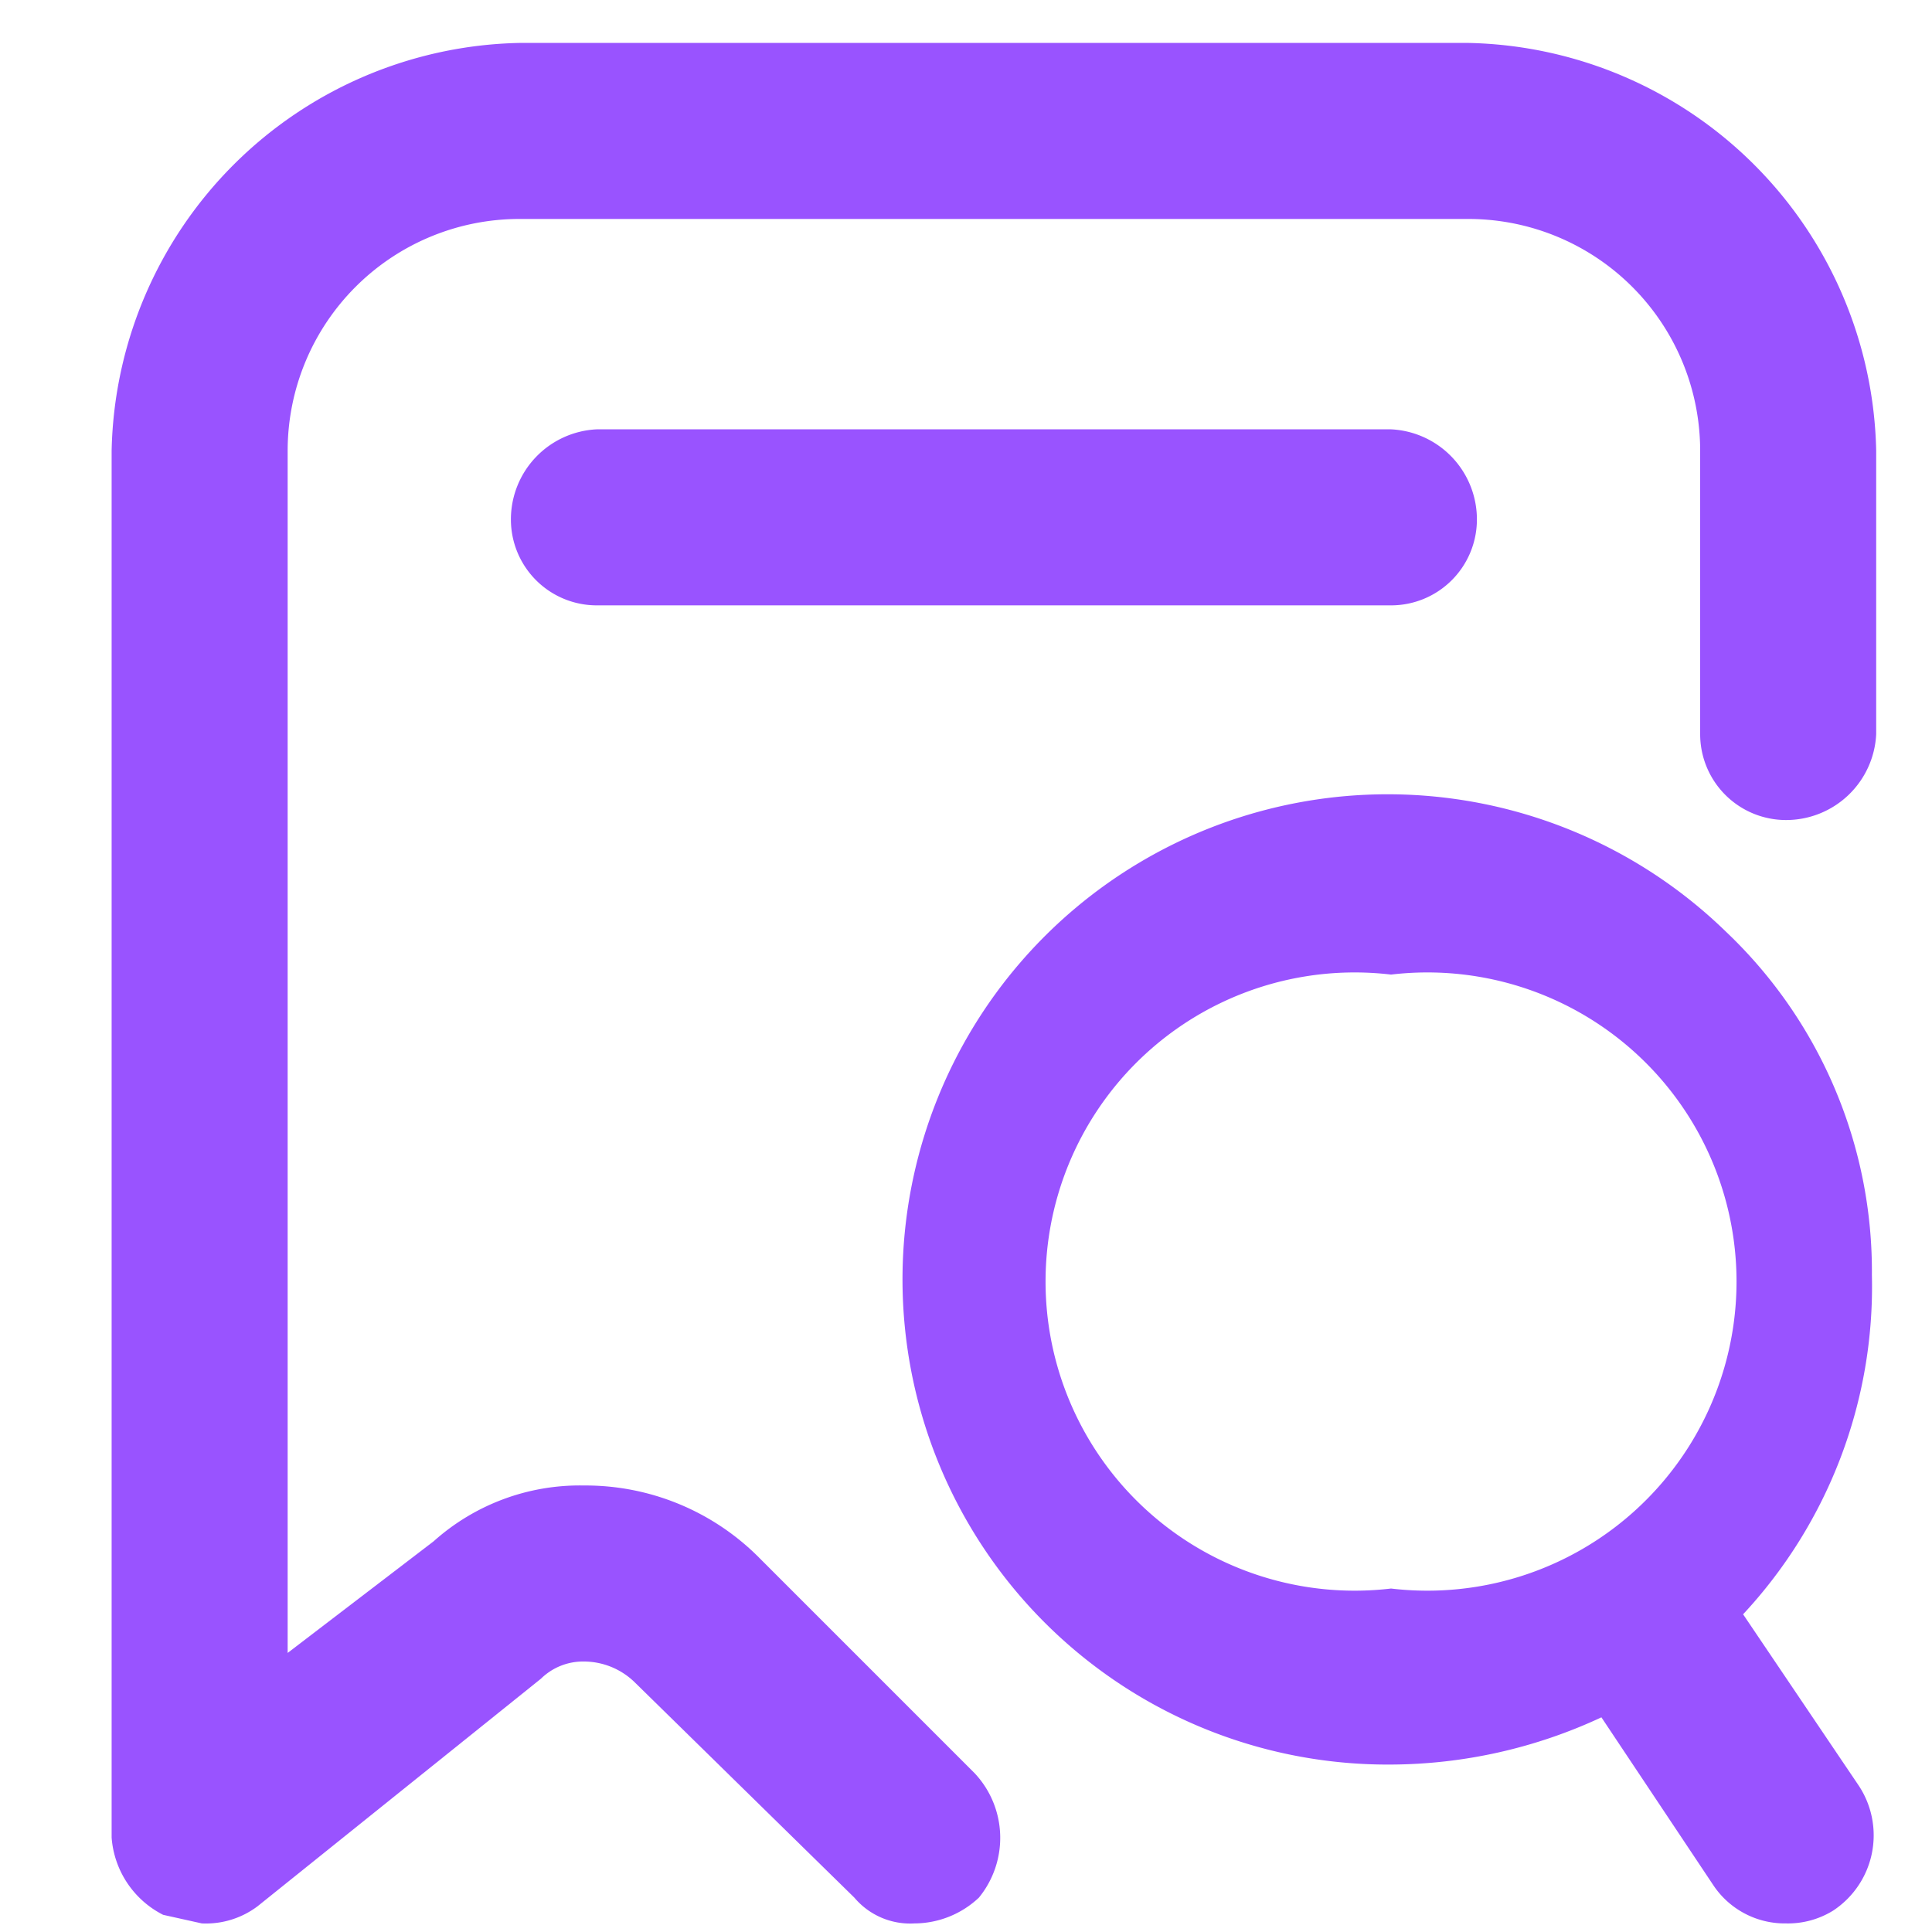 <svg xmlns="http://www.w3.org/2000/svg" viewBox="0 0 45 45"><path d="M17.7,36.3a5.7,5.7,0,0,0-4.1-1.7,5.1,5.1,0,0,0-3.5,1.3L6.7,38.5v-28a5.4,5.4,0,0,1,5.4-5.4H34.2a5.4,5.4,0,0,1,5.4,5.4v6.6a2,2,0,0,0,2,2,2.1,2.1,0,0,0,2.1-2V10.5A9.7,9.7,0,0,0,34.2,1H12.1a9.7,9.7,0,0,0-9.5,9.5V42.8a2.2,2.2,0,0,0,1.2,1.8l.9.2h0A2,2,0,0,0,6,44.4l6.6-5.3a1.4,1.4,0,0,1,1-.4,1.7,1.7,0,0,1,1.2.5l5.1,5a1.7,1.7,0,0,0,1.4.6,2.2,2.2,0,0,0,1.5-.6,2.2,2.2,0,0,0-.1-2.9Z" style="fill:#9953ff"/><path d="M43.3,41.6l-2.7-4a11.2,11.2,0,0,0,3-7.9,10.9,10.9,0,0,0-3.4-8,11.3,11.3,0,1,0-7.8,19.4A11.7,11.7,0,0,0,37.3,40l2.6,3.9a2,2,0,0,0,1.7.9,2,2,0,0,0,1.1-.3A2.1,2.1,0,0,0,43.3,41.6ZM32.4,22.7a7.2,7.2,0,1,1,0,14.3,7.2,7.2,0,1,1,0-14.3Z" style="fill:#9953ff"/><path d="M32.4,10H13.9a2.1,2.1,0,0,0-2,2.1,2,2,0,0,0,2,2H32.4a2,2,0,0,0,2-2A2.1,2.1,0,0,0,32.4,10Z" style="fill:#9953ff"/></svg>